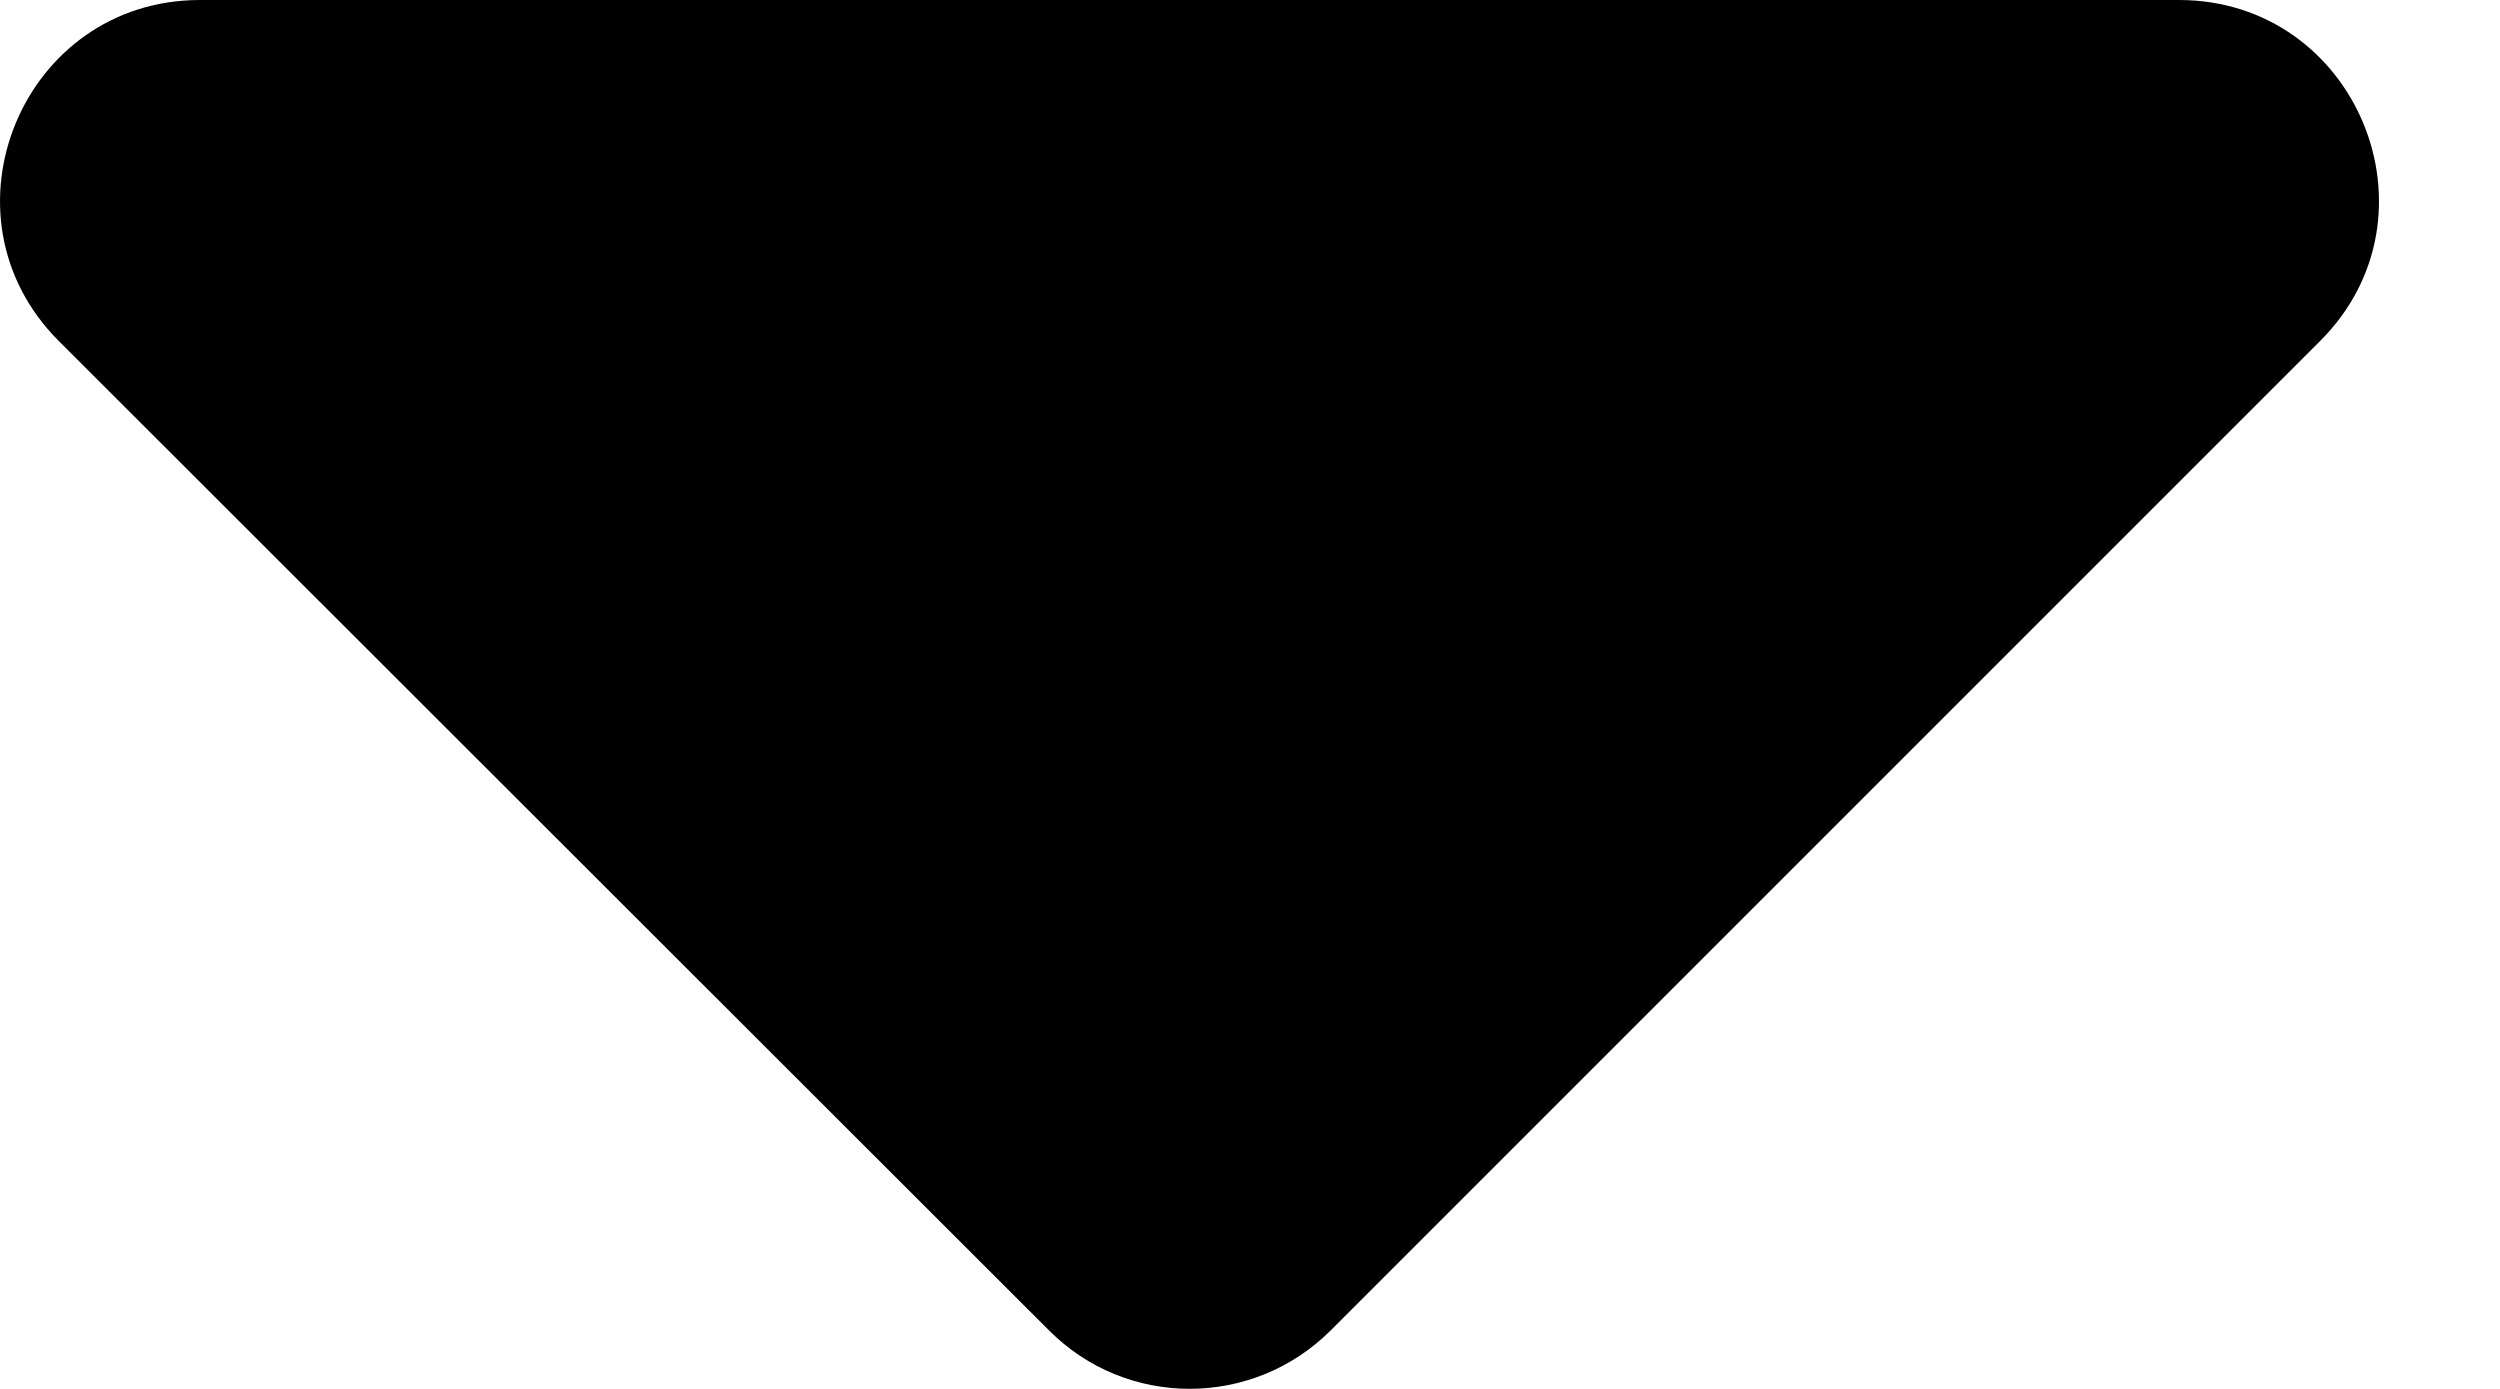 <svg width="9" height="5" viewBox="0 0 9 5" fill="none" xmlns="http://www.w3.org/2000/svg">
<path d="M0.72 0H7.844C8.484 0 8.805 0.775 8.353 1.227L4.791 4.789C4.51 5.07 4.055 5.07 3.776 4.789L0.211 1.227C-0.24 0.775 0.08 0 0.72 0Z" fill="black"/>
</svg>
